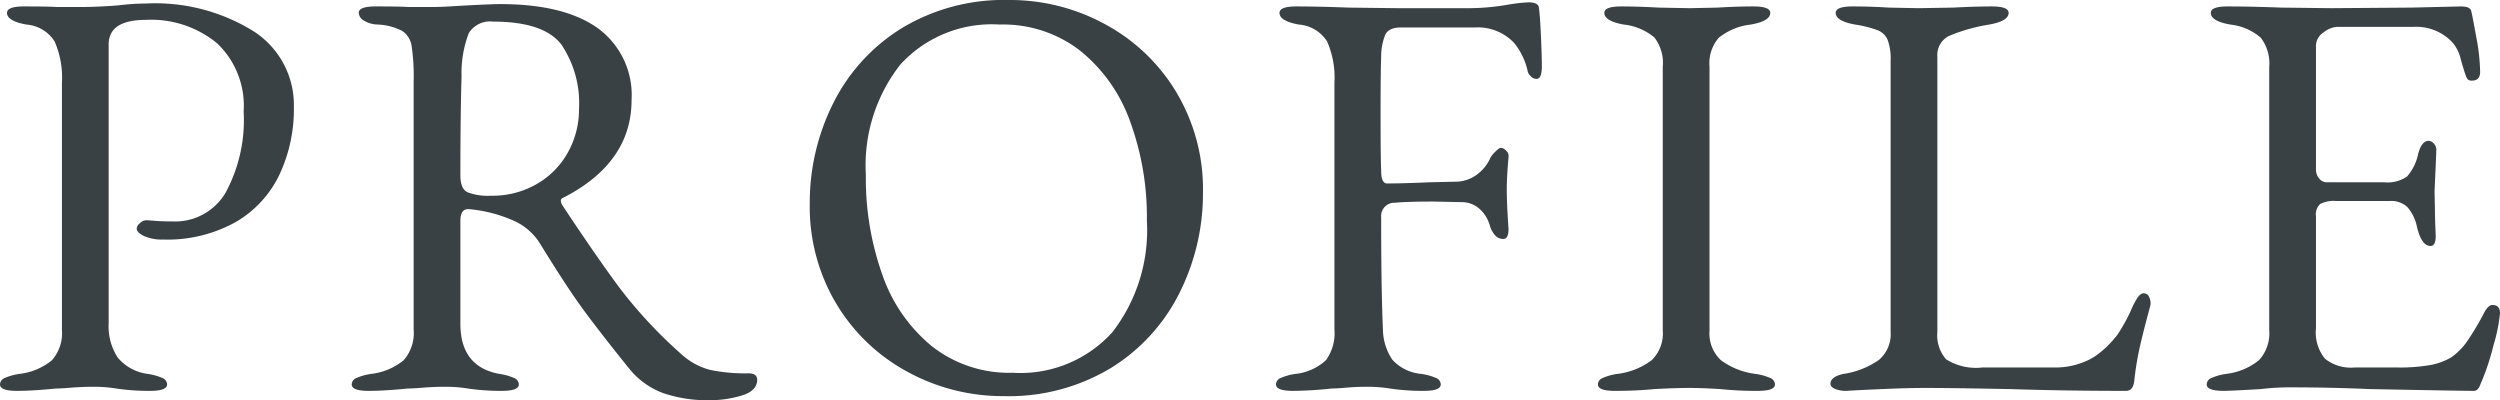 <svg xmlns="http://www.w3.org/2000/svg" width="171.16" height="27.4" viewBox="0 0 171.16 27.4">
  <path id="パス_305" data-name="パス 305" d="M2.12.2Q.96.2.96-.24a.488.488,0,0,1,.32-.44,3.891,3.891,0,0,1,1-.28A4.28,4.28,0,0,0,4.52-1.9,2.82,2.82,0,0,0,5.2-4V-20.88a6.181,6.181,0,0,0-.5-2.84,2.508,2.508,0,0,0-1.94-1.16q-1.32-.24-1.32-.8,0-.44,1.16-.44,1.72,0,2.24.04H6.52q.6,0,1.4-.04t1.2-.08a16.266,16.266,0,0,1,1.84-.12,12.762,12.762,0,0,1,7.36,1.9,6,6,0,0,1,2.76,5.22,10.526,10.526,0,0,1-.98,4.58,7.45,7.45,0,0,1-3,3.26,9.6,9.6,0,0,1-4.98,1.2,3.018,3.018,0,0,1-1.3-.24q-.5-.24-.5-.52a.539.539,0,0,1,.22-.36.643.643,0,0,1,.42-.2q.12,0,.62.04t1.22.04a4,4,0,0,0,3.6-1.96,10.413,10.413,0,0,0,1.24-5.56,5.9,5.9,0,0,0-1.82-4.68,7.1,7.1,0,0,0-4.86-1.6q-2.56,0-2.56,1.68V-4.44a3.912,3.912,0,0,0,.62,2.36A3.194,3.194,0,0,0,11.08-.96a3.891,3.891,0,0,1,1,.28.488.488,0,0,1,.32.44q0,.44-1.16.44A15.337,15.337,0,0,1,8.92.04a9.774,9.774,0,0,0-1.6-.12q-.72,0-1.46.06T4.8.04Q3.2.2,2.12.2ZM49.56.84A9.444,9.444,0,0,1,46.38.36a5.392,5.392,0,0,1-2.34-1.68Q42.2-3.6,41-5.22T37.96-9.84a4.076,4.076,0,0,0-1.72-1.56,9.6,9.6,0,0,0-3.16-.84H33q-.52,0-.52.8V-4.4q0,2.96,2.68,3.44a3.891,3.891,0,0,1,1,.28.488.488,0,0,1,.32.44q0,.44-1.16.44A15.337,15.337,0,0,1,33,.04a9.774,9.774,0,0,0-1.6-.12q-.72,0-1.46.06T28.88.04Q27.28.2,26.2.2q-1.16,0-1.16-.44a.488.488,0,0,1,.32-.44,3.891,3.891,0,0,1,1-.28A4.28,4.28,0,0,0,28.6-1.9,2.82,2.82,0,0,0,29.28-4V-21.04a13.835,13.835,0,0,0-.14-2.38,1.49,1.49,0,0,0-.64-1.02,4,4,0,0,0-1.66-.44,1.9,1.9,0,0,1-.98-.28.66.66,0,0,1-.34-.52q0-.44,1.16-.44,1.72,0,2.24.04H30.6q.6,0,1.8-.08,2.16-.12,2.8-.12,4.4,0,6.7,1.66a5.657,5.657,0,0,1,2.3,4.9q0,4.32-4.72,6.72a.185.185,0,0,0-.12.2.684.684,0,0,0,.12.32Q42-8.68,43.54-6.64A31.872,31.872,0,0,0,47.6-2.32a4.65,4.65,0,0,0,1.96,1.08A11.711,11.711,0,0,0,52.2-1q.6,0,.6.44Q52.8.2,51.74.52A7.5,7.5,0,0,1,49.56.84Zm-14.96-14a6.028,6.028,0,0,0,3.14-.82,5.639,5.639,0,0,0,2.12-2.18,6.015,6.015,0,0,0,.74-2.92,7.169,7.169,0,0,0-1.2-4.42q-1.2-1.58-4.68-1.58a1.71,1.71,0,0,0-1.66.78,7.552,7.552,0,0,0-.5,2.94q-.08,2.72-.08,6.8,0,.92.48,1.16A3.983,3.983,0,0,0,34.6-13.16ZM69.68.56A13.586,13.586,0,0,1,63.1-1.1a12.7,12.7,0,0,1-4.88-4.66A12.924,12.924,0,0,1,56.4-12.6,15.172,15.172,0,0,1,58-19.48a12.68,12.68,0,0,1,4.68-5.14,13.525,13.525,0,0,1,7.36-1.94,13.586,13.586,0,0,1,6.58,1.66,12.7,12.7,0,0,1,4.88,4.66,12.924,12.924,0,0,1,1.82,6.84,15.172,15.172,0,0,1-1.6,6.88,12.68,12.68,0,0,1-4.68,5.14A13.525,13.525,0,0,1,69.68.56Zm.6-1.6a8.473,8.473,0,0,0,6.84-2.78,11.4,11.4,0,0,0,2.36-7.62,19.067,19.067,0,0,0-1.16-6.84A10.931,10.931,0,0,0,74.9-23.1a8.615,8.615,0,0,0-5.5-1.78,8.484,8.484,0,0,0-6.8,2.74,11.177,11.177,0,0,0-2.36,7.54,19.7,19.7,0,0,0,1.14,6.88,10.909,10.909,0,0,0,3.4,4.88A8.552,8.552,0,0,0,70.28-1.04ZM89.48.2q-1.16,0-1.16-.44a.488.488,0,0,1,.32-.44,3.891,3.891,0,0,1,1-.28,3.633,3.633,0,0,0,2.1-.94A3.136,3.136,0,0,0,92.32-4V-20.88a6.18,6.18,0,0,0-.5-2.84,2.508,2.508,0,0,0-1.94-1.16q-1.32-.24-1.32-.8,0-.44,1.16-.44,1.48,0,3.56.08L96.6-26h5.04a15.767,15.767,0,0,0,2.56-.24,11.42,11.42,0,0,1,1.4-.16q.68,0,.72.36.08.6.14,1.96t.06,2.08q0,.84-.36.84a.533.533,0,0,1-.36-.14.879.879,0,0,1-.24-.34,4.626,4.626,0,0,0-.92-1.96,3.4,3.4,0,0,0-2.68-1.08H96.88q-.84,0-1.08.5a3.985,3.985,0,0,0-.28,1.5q-.04,1-.04,4,0,2.84.04,3.8,0,.88.4.88,1.08,0,2.92-.08l1.72-.04a2.47,2.47,0,0,0,1.48-.46,2.858,2.858,0,0,0,.96-1.18,1.847,1.847,0,0,1,.34-.42q.26-.26.38-.26a.552.552,0,0,1,.36.2.487.487,0,0,1,.16.44q-.12,1.36-.12,2.2,0,.96.12,2.72,0,.68-.36.68a.739.739,0,0,1-.6-.3,1.624,1.624,0,0,1-.32-.62,2.389,2.389,0,0,0-.8-1.22,1.807,1.807,0,0,0-1.08-.38l-2-.04q-1.76,0-2.6.08a.913.913,0,0,0-.96,1q0,5,.12,7.64a3.807,3.807,0,0,0,.64,2.1,3.025,3.025,0,0,0,2,.98,3.891,3.891,0,0,1,1,.28.488.488,0,0,1,.32.44q0,.44-1.16.44A15.337,15.337,0,0,1,96.12.04a9.774,9.774,0,0,0-1.6-.12q-.68,0-1.38.06T92.12.04A25.674,25.674,0,0,1,89.48.2Zm22.04,0q-1.16,0-1.16-.44a.488.488,0,0,1,.32-.44,3.891,3.891,0,0,1,1-.28,4.869,4.869,0,0,0,2.36-.94,2.534,2.534,0,0,0,.76-2.02V-22a2.823,2.823,0,0,0-.58-2,3.919,3.919,0,0,0-2.1-.88q-1.32-.24-1.32-.8,0-.44,1.16-.44,1.12,0,2.56.08l2.12.04,1.92-.04q1.28-.08,2.44-.08t1.16.44q0,.56-1.32.8a4.249,4.249,0,0,0-2.2.9A2.657,2.657,0,0,0,118-22V-3.92a2.5,2.5,0,0,0,.78,2.02,5.011,5.011,0,0,0,2.38.94,3.891,3.891,0,0,1,1,.28.488.488,0,0,1,.32.44q0,.44-1.16.44a23.572,23.572,0,0,1-2.56-.12Q117.48,0,116.64,0q-1,0-2.44.08Q113,.2,111.52.2ZM127.4.2a1.973,1.973,0,0,1-.82-.14q-.3-.14-.3-.34,0-.48.88-.68a5.666,5.666,0,0,0,2.44-.96,2.311,2.311,0,0,0,.8-1.92V-22.4a3.773,3.773,0,0,0-.2-1.42,1.231,1.231,0,0,0-.66-.66,7.906,7.906,0,0,0-1.58-.4q-1.32-.24-1.32-.8,0-.44,1.16-.44,1.2,0,2.48.08l2,.04,2.4-.04q1.52-.08,2.64-.08,1.16,0,1.16.44,0,.56-1.32.8a12.182,12.182,0,0,0-2.72.76,1.455,1.455,0,0,0-.84,1.44V-3.84a2.484,2.484,0,0,0,.6,1.88,3.825,3.825,0,0,0,2.48.56h4.96a5.128,5.128,0,0,0,1.84-.32,4.046,4.046,0,0,0,1.28-.72,6.973,6.973,0,0,0,1.18-1.22,12.034,12.034,0,0,0,.9-1.62,5.6,5.6,0,0,1,.4-.8q.24-.4.48-.4a.387.387,0,0,1,.36.22,1.027,1.027,0,0,1,.12.5l-.04.2q-.52,1.92-.74,2.94a20.519,20.519,0,0,0-.34,2.14q-.08.68-.56.68-4.28,0-7.88-.12Q134.56,0,132.8,0q-1.24,0-3.04.08T127.4.2Zm25.8,0q-1.16,0-1.16-.44a.488.488,0,0,1,.32-.44,3.891,3.891,0,0,1,1-.28,4.409,4.409,0,0,0,2.26-.94,2.711,2.711,0,0,0,.7-2.06v-18a2.9,2.9,0,0,0-.58-2.02,3.815,3.815,0,0,0-2.1-.9q-1.32-.24-1.32-.8,0-.44,1.16-.44,1.52,0,3.68.08l3.4.04,5.48-.04,3.4-.08q.68,0,.72.36.08.32.34,1.76a13.831,13.831,0,0,1,.26,2.36q0,.6-.56.6a.39.39,0,0,1-.28-.08.868.868,0,0,1-.16-.32q-.08-.2-.32-1.04a2.744,2.744,0,0,0-.56-1.16,3.4,3.4,0,0,0-2.68-1.08h-5.24a1.635,1.635,0,0,0-.92.38,1.1,1.1,0,0,0-.52.9v8.48a.929.929,0,0,0,.22.62.645.645,0,0,0,.5.26h3.96a2.334,2.334,0,0,0,1.56-.4,3.362,3.362,0,0,0,.76-1.56q.24-.88.72-.88a.5.5,0,0,1,.34.18.623.623,0,0,1,.18.46l-.04,1.04-.08,1.76.04,2.12.04.96q0,.68-.36.68-.6,0-.92-1.28a2.957,2.957,0,0,0-.66-1.38,1.6,1.6,0,0,0-1.18-.42h-3.72a2.026,2.026,0,0,0-1.06.2.953.953,0,0,0-.3.84v7.68A2.831,2.831,0,0,0,160.14-2a2.836,2.836,0,0,0,2.02.6h2.96a12.258,12.258,0,0,0,2.18-.16,4.378,4.378,0,0,0,1.46-.52,4.3,4.3,0,0,0,1.1-1.1,18.379,18.379,0,0,0,1.18-1.98q.28-.52.56-.52.52,0,.52.56a11.167,11.167,0,0,1-.44,2.18,17.177,17.177,0,0,1-.8,2.46q-.04.08-.12.28a.89.89,0,0,1-.18.3.352.352,0,0,1-.26.1q-.8,0-7.04-.12-2.76-.12-5.48-.12a16.816,16.816,0,0,0-2.08.12Q153.68.2,153.2.2Z" transform="translate(-0.96 26.56)" fill="#394144"/>
</svg>
